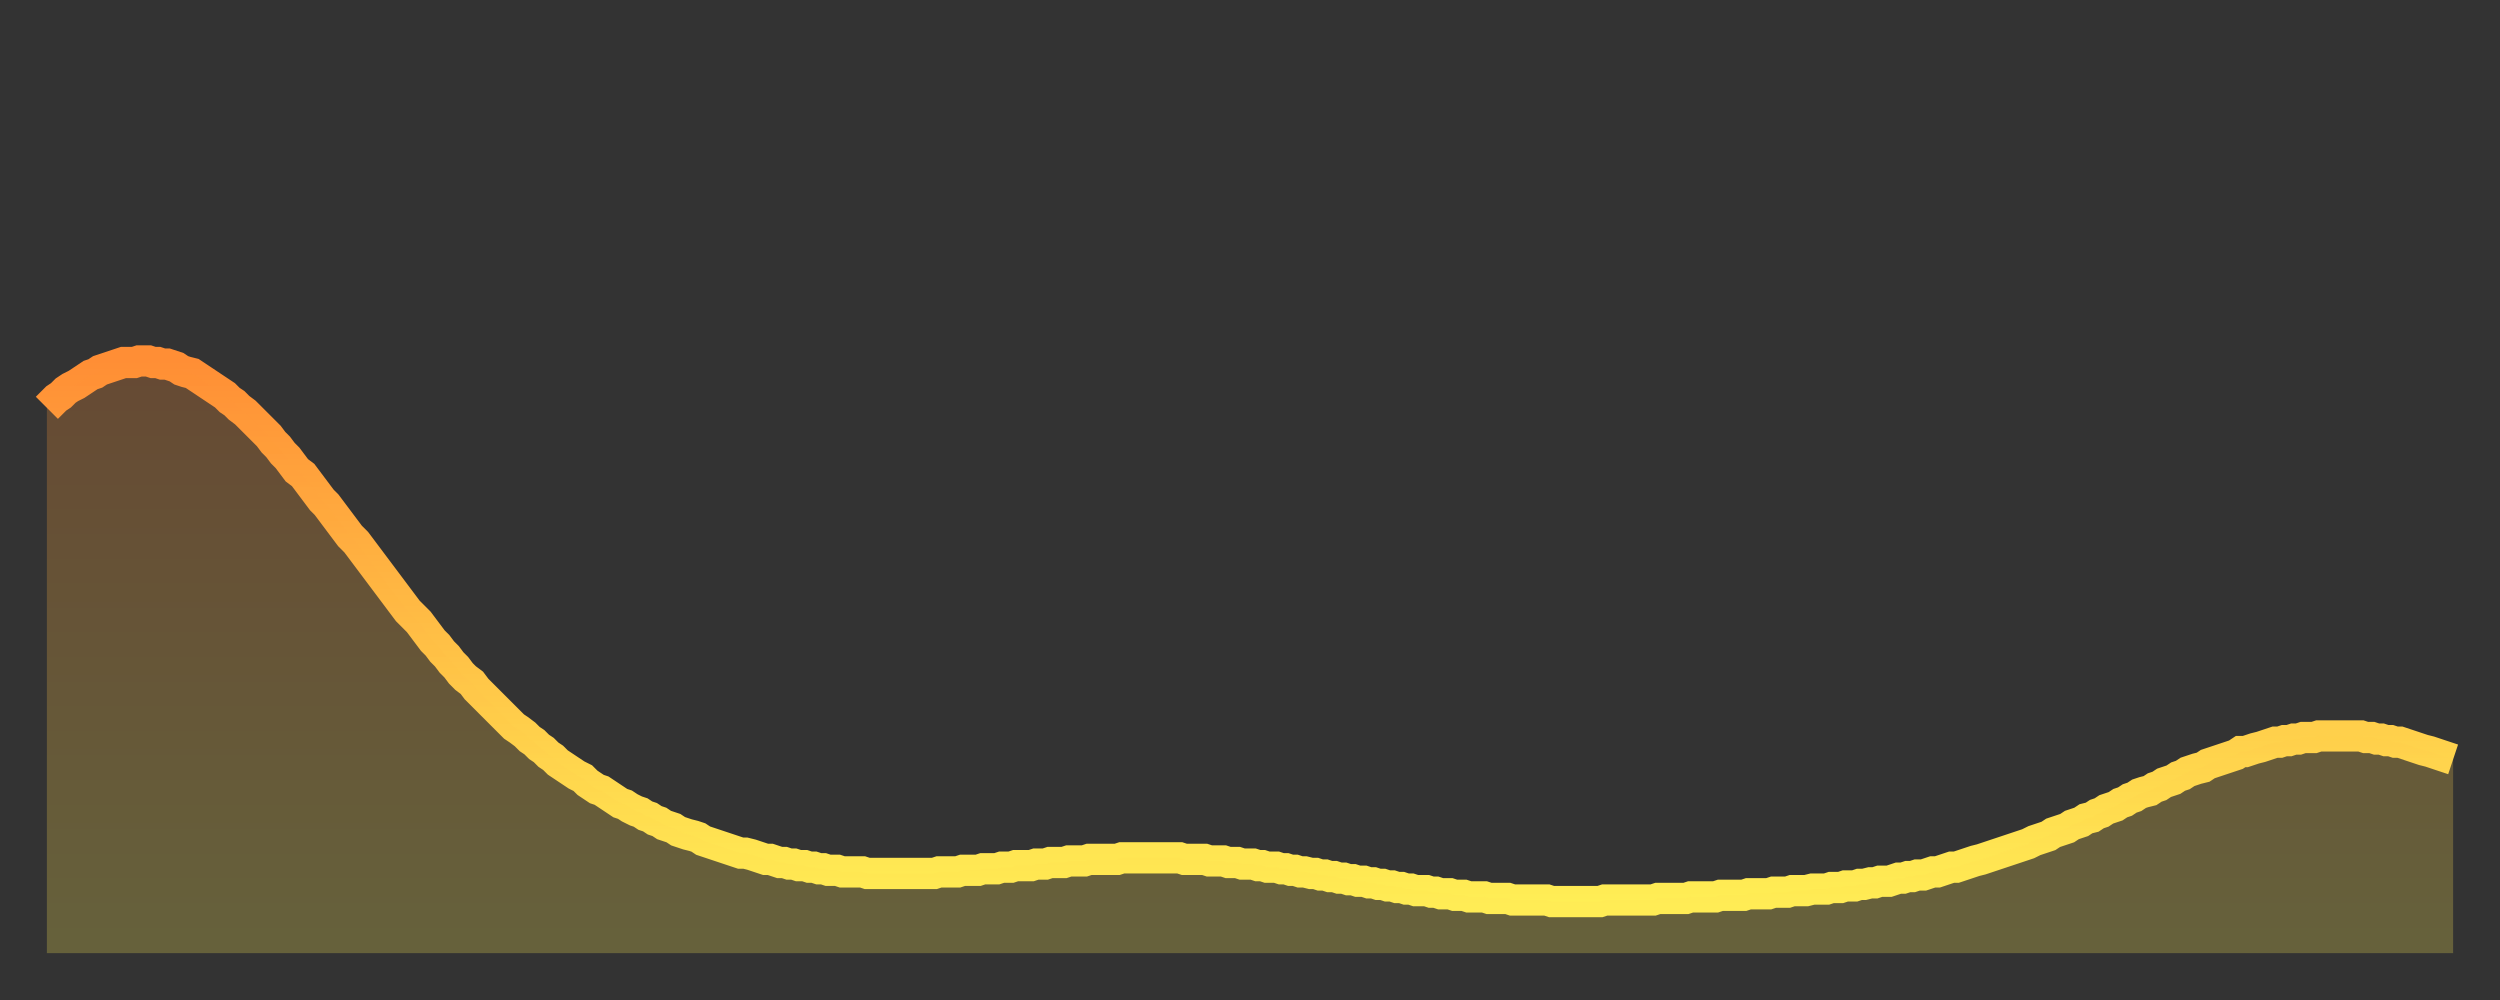 <?xml version="1.0" encoding="utf-8" ?>
<svg baseProfile="full" height="64" version="1.1" width="160" xmlns="http://www.w3.org/2000/svg" xmlns:ev="http://www.w3.org/2001/xml-events" xmlns:xlink="http://www.w3.org/1999/xlink"><rect width="100%" height="100%" fill="#333333" stroke="none"/><defs><linearGradient id="id3950026" x1="0" x2="0" y1="0" y2="1"><stop offset="0%" stop-color="#ff8e35" /><stop offset="50%" stop-color="#ffbe45" /><stop offset="100%" stop-color="#ffee55" /></linearGradient></defs><g transform="translate(3,3)"><g><path d="M 0.0 23.1 0.3 22.8 0.6 22.5 0.9 22.3 1.2 22.0 1.5 21.8 1.9 21.6 2.2 21.4 2.5 21.2 2.8 21.0 3.1 20.9 3.4 20.7 3.7 20.6 4.0 20.5 4.3 20.4 4.6 20.3 4.9 20.2 5.2 20.2 5.6 20.2 5.9 20.1 6.2 20.1 6.5 20.1 6.8 20.2 7.1 20.2 7.4 20.3 7.7 20.3 8.0 20.4 8.3 20.5 8.6 20.7 8.9 20.8 9.3 20.9 9.6 21.1 9.9 21.3 10.2 21.5 10.5 21.7 10.8 21.9 11.1 22.1 11.4 22.3 11.7 22.6 12.0 22.8 12.3 23.1 12.7 23.4 13.0 23.7 13.3 24.0 13.6 24.3 13.9 24.6 14.2 24.9 14.5 25.3 14.8 25.6 15.1 26.0 15.4 26.3 15.7 26.7 16.0 27.1 16.4 27.4 16.7 27.8 17.0 28.2 17.3 28.6 17.6 29.0 17.9 29.3 18.2 29.7 18.5 30.1 18.8 30.5 19.1 30.9 19.4 31.3 19.8 31.7 20.1 32.1 20.4 32.5 20.7 32.9 21.0 33.3 21.3 33.7 21.6 34.1 21.9 34.5 22.2 34.9 22.5 35.3 22.8 35.7 23.1 36.1 23.5 36.5 23.8 36.8 24.1 37.2 24.4 37.6 24.7 38.0 25.0 38.3 25.3 38.7 25.6 39.0 25.9 39.4 26.2 39.7 26.5 40.1 26.8 40.4 27.2 40.7 27.5 41.1 27.8 41.4 28.1 41.7 28.4 42.0 28.7 42.3 29.0 42.6 29.3 42.9 29.6 43.2 29.9 43.5 30.2 43.7 30.6 44.0 30.9 44.3 31.2 44.5 31.5 44.8 31.8 45.0 32.1 45.3 32.4 45.5 32.7 45.8 33.0 46.0 33.3 46.2 33.6 46.4 33.9 46.6 34.3 46.8 34.6 47.1 34.9 47.3 35.2 47.5 35.5 47.6 35.8 47.8 36.1 48.0 36.4 48.2 36.7 48.4 37.0 48.5 37.3 48.7 37.7 48.9 38.0 49.0 38.3 49.2 38.6 49.3 38.9 49.5 39.2 49.6 39.5 49.8 39.8 49.9 40.1 50.0 40.4 50.2 40.7 50.3 41.0 50.4 41.4 50.5 41.7 50.6 42.0 50.8 42.3 50.9 42.6 51.0 42.9 51.1 43.2 51.2 43.5 51.3 43.8 51.4 44.1 51.5 44.4 51.6 44.7 51.6 45.1 51.7 45.4 51.8 45.7 51.9 46.0 52.0 46.3 52.0 46.6 52.1 46.9 52.2 47.2 52.2 47.5 52.3 47.8 52.3 48.1 52.4 48.5 52.4 48.8 52.5 49.1 52.5 49.4 52.6 49.7 52.6 50.0 52.7 50.3 52.7 50.6 52.7 50.9 52.8 51.2 52.8 51.5 52.8 51.8 52.8 52.2 52.8 52.5 52.9 52.8 52.9 53.1 52.9 53.4 52.9 53.7 52.9 54.0 52.9 54.3 52.9 54.6 52.9 54.9 52.9 55.2 52.9 55.6 52.9 55.9 52.9 56.2 52.9 56.5 52.9 56.8 52.9 57.1 52.8 57.4 52.8 57.7 52.8 58.0 52.8 58.3 52.8 58.6 52.7 58.9 52.7 59.3 52.7 59.6 52.7 59.9 52.6 60.2 52.6 60.5 52.6 60.8 52.6 61.1 52.5 61.4 52.5 61.7 52.5 62.0 52.4 62.3 52.4 62.6 52.4 63.0 52.4 63.3 52.3 63.6 52.3 63.9 52.3 64.2 52.2 64.5 52.2 64.8 52.2 65.1 52.2 65.4 52.1 65.7 52.1 66.0 52.1 66.4 52.1 66.7 52.0 67.0 52.0 67.3 52.0 67.6 52.0 67.9 52.0 68.2 52.0 68.5 52.0 68.8 51.9 69.1 51.9 69.4 51.9 69.7 51.9 70.1 51.9 70.4 51.9 70.7 51.9 71.0 51.9 71.3 51.9 71.6 51.9 71.9 51.9 72.2 51.9 72.5 51.9 72.8 52.0 73.1 52.0 73.5 52.0 73.8 52.0 74.1 52.0 74.4 52.1 74.7 52.1 75.0 52.1 75.3 52.1 75.6 52.2 75.9 52.2 76.2 52.2 76.5 52.3 76.8 52.3 77.2 52.3 77.5 52.4 77.8 52.4 78.1 52.5 78.4 52.5 78.7 52.5 79.0 52.6 79.3 52.6 79.6 52.7 79.9 52.7 80.2 52.8 80.5 52.8 80.9 52.9 81.2 52.9 81.5 53.0 81.8 53.0 82.1 53.1 82.4 53.1 82.7 53.2 83.0 53.2 83.3 53.3 83.6 53.3 83.9 53.4 84.3 53.4 84.6 53.5 84.9 53.5 85.2 53.6 85.5 53.6 85.8 53.7 86.1 53.7 86.4 53.8 86.7 53.8 87.0 53.9 87.3 53.9 87.6 54.0 88.0 54.0 88.3 54.0 88.6 54.1 88.9 54.1 89.2 54.2 89.5 54.2 89.8 54.2 90.1 54.3 90.4 54.3 90.7 54.3 91.0 54.4 91.4 54.4 91.7 54.4 92.0 54.4 92.3 54.5 92.6 54.5 92.9 54.5 93.2 54.5 93.5 54.5 93.8 54.6 94.1 54.6 94.4 54.6 94.7 54.6 95.1 54.6 95.4 54.6 95.7 54.6 96.0 54.6 96.3 54.7 96.6 54.7 96.9 54.7 97.2 54.7 97.5 54.7 97.8 54.7 98.1 54.7 98.4 54.7 98.8 54.7 99.1 54.7 99.4 54.7 99.7 54.6 100.0 54.6 100.3 54.6 100.6 54.6 100.9 54.6 101.2 54.6 101.5 54.6 101.8 54.6 102.2 54.6 102.5 54.6 102.8 54.6 103.1 54.5 103.4 54.5 103.7 54.5 104.0 54.5 104.3 54.5 104.6 54.5 104.9 54.5 105.2 54.4 105.5 54.4 105.9 54.4 106.2 54.4 106.5 54.4 106.8 54.4 107.1 54.3 107.4 54.3 107.7 54.3 108.0 54.3 108.3 54.3 108.6 54.3 108.9 54.2 109.3 54.2 109.6 54.2 109.9 54.2 110.2 54.2 110.5 54.1 110.8 54.1 111.1 54.1 111.4 54.1 111.7 54.0 112.0 54.0 112.3 54.0 112.6 54.0 113.0 53.9 113.3 53.9 113.6 53.9 113.9 53.9 114.2 53.8 114.5 53.8 114.8 53.8 115.1 53.7 115.4 53.7 115.7 53.7 116.0 53.6 116.3 53.6 116.7 53.5 117.0 53.5 117.3 53.4 117.6 53.4 117.9 53.4 118.2 53.3 118.5 53.2 118.8 53.2 119.1 53.1 119.4 53.1 119.7 53.0 120.1 53.0 120.4 52.9 120.7 52.8 121.0 52.8 121.3 52.7 121.6 52.6 121.9 52.5 122.2 52.5 122.5 52.4 122.8 52.3 123.1 52.2 123.4 52.1 123.8 52.0 124.1 51.9 124.4 51.8 124.7 51.7 125.0 51.6 125.3 51.5 125.6 51.4 125.9 51.3 126.2 51.2 126.5 51.1 126.8 51.0 127.2 50.8 127.5 50.7 127.8 50.6 128.1 50.5 128.4 50.3 128.7 50.2 129.0 50.1 129.3 50.0 129.6 49.8 129.9 49.7 130.2 49.6 130.5 49.4 130.9 49.3 131.2 49.1 131.5 49.0 131.8 48.8 132.1 48.7 132.4 48.6 132.7 48.4 133.0 48.3 133.3 48.1 133.6 48.0 133.9 47.8 134.2 47.7 134.6 47.6 134.9 47.4 135.2 47.3 135.5 47.1 135.8 47.0 136.1 46.9 136.4 46.7 136.7 46.6 137.0 46.4 137.3 46.3 137.6 46.2 138.0 46.1 138.3 45.9 138.6 45.8 138.9 45.7 139.2 45.6 139.5 45.5 139.8 45.4 140.1 45.3 140.4 45.1 140.7 45.1 141.0 45.0 141.3 44.9 141.7 44.8 142.0 44.7 142.3 44.6 142.6 44.5 142.9 44.5 143.2 44.4 143.5 44.4 143.8 44.3 144.1 44.3 144.4 44.2 144.7 44.2 145.1 44.2 145.4 44.1 145.7 44.1 146.0 44.1 146.3 44.1 146.6 44.1 146.9 44.1 147.2 44.1 147.5 44.1 147.8 44.1 148.1 44.1 148.4 44.2 148.8 44.2 149.1 44.3 149.4 44.3 149.7 44.4 150.0 44.4 150.3 44.5 150.6 44.5 150.9 44.6 151.2 44.7 151.5 44.8 151.8 44.9 152.1 45.0 152.5 45.1 152.8 45.2 153.1 45.3 153.4 45.4 153.7 45.5 154.0 45.6" fill="none" id="graph-curve" opacity="1" stroke="url(#id3950026)" stroke-width="2" /><path d="M 0 58 L 0.0 23.1 0.3 22.8 0.6 22.5 0.9 22.3 1.2 22.0 1.5 21.8 1.9 21.6 2.2 21.4 2.5 21.2 2.8 21.0 3.1 20.9 3.4 20.7 3.7 20.6 4.0 20.5 4.3 20.4 4.6 20.3 4.9 20.2 5.2 20.2 5.6 20.2 5.9 20.1 6.2 20.1 6.5 20.1 6.8 20.2 7.1 20.2 7.4 20.3 7.7 20.3 8.0 20.4 8.3 20.5 8.6 20.7 8.9 20.8 9.3 20.9 9.6 21.1 9.9 21.3 10.2 21.5 10.5 21.7 10.8 21.9 11.1 22.1 11.4 22.3 11.7 22.6 12.0 22.8 12.3 23.1 12.7 23.4 13.0 23.7 13.3 24.0 13.6 24.3 13.9 24.6 14.2 24.9 14.5 25.3 14.8 25.6 15.1 26.0 15.4 26.3 15.7 26.7 16.0 27.1 16.4 27.4 16.7 27.8 17.0 28.2 17.3 28.6 17.6 29.0 17.9 29.3 18.2 29.7 18.5 30.1 18.8 30.5 19.1 30.9 19.4 31.3 19.8 31.7 20.1 32.1 20.4 32.5 20.7 32.9 21.0 33.3 21.3 33.7 21.6 34.1 21.9 34.5 22.2 34.9 22.5 35.3 22.8 35.7 23.1 36.1 23.5 36.5 23.8 36.8 24.1 37.2 24.4 37.6 24.7 38.0 25.0 38.3 25.3 38.7 25.6 39.0 25.9 39.4 26.2 39.7 26.5 40.1 26.8 40.4 27.2 40.7 27.5 41.1 27.8 41.4 28.1 41.7 28.4 42.0 28.7 42.3 29.0 42.6 29.3 42.9 29.6 43.2 29.9 43.5 30.2 43.7 30.6 44.0 30.9 44.3 31.2 44.5 31.5 44.8 31.8 45.0 32.1 45.3 32.4 45.5 32.7 45.8 33.0 46.0 33.3 46.2 33.6 46.4 33.9 46.6 34.3 46.8 34.6 47.1 34.9 47.3 35.2 47.5 35.5 47.6 35.8 47.8 36.1 48.0 36.4 48.2 36.7 48.4 37.0 48.5 37.3 48.7 37.7 48.9 38.0 49.0 38.3 49.2 38.6 49.3 38.9 49.5 39.2 49.6 39.5 49.8 39.8 49.9 40.1 50.0 40.4 50.2 40.7 50.3 41.0 50.4 41.4 50.5 41.7 50.6 42.0 50.8 42.3 50.9 42.6 51.0 42.9 51.1 43.2 51.2 43.5 51.3 43.8 51.4 44.1 51.5 44.4 51.6 44.7 51.6 45.1 51.7 45.4 51.8 45.7 51.9 46.0 52.0 46.3 52.0 46.6 52.1 46.9 52.2 47.2 52.2 47.5 52.3 47.8 52.3 48.1 52.4 48.5 52.4 48.8 52.5 49.1 52.5 49.4 52.6 49.7 52.6 50.0 52.7 50.3 52.7 50.6 52.7 50.9 52.8 51.2 52.8 51.5 52.8 51.8 52.8 52.2 52.8 52.5 52.9 52.8 52.9 53.1 52.9 53.4 52.9 53.7 52.9 54.0 52.9 54.3 52.9 54.6 52.9 54.9 52.9 55.2 52.9 55.6 52.9 55.9 52.9 56.2 52.9 56.5 52.9 56.8 52.9 57.1 52.8 57.4 52.8 57.7 52.8 58.0 52.8 58.3 52.8 58.6 52.7 58.9 52.7 59.3 52.7 59.6 52.7 59.9 52.6 60.2 52.6 60.5 52.6 60.8 52.6 61.1 52.5 61.4 52.5 61.7 52.5 62.0 52.4 62.3 52.4 62.6 52.4 63.0 52.4 63.3 52.3 63.6 52.3 63.9 52.3 64.2 52.2 64.5 52.2 64.8 52.2 65.1 52.2 65.4 52.1 65.7 52.1 66.0 52.1 66.4 52.1 66.7 52.0 67.0 52.0 67.3 52.0 67.6 52.0 67.9 52.0 68.2 52.0 68.5 52.0 68.8 51.9 69.1 51.9 69.4 51.9 69.7 51.9 70.1 51.9 70.4 51.9 70.7 51.9 71.0 51.9 71.3 51.9 71.6 51.9 71.9 51.9 72.2 51.9 72.5 51.9 72.8 52.0 73.1 52.0 73.5 52.0 73.8 52.0 74.1 52.0 74.4 52.1 74.7 52.1 75.0 52.1 75.3 52.1 75.6 52.2 75.9 52.2 76.2 52.2 76.5 52.3 76.8 52.3 77.2 52.3 77.5 52.4 77.8 52.4 78.1 52.5 78.4 52.5 78.7 52.5 79.0 52.6 79.3 52.6 79.6 52.7 79.9 52.7 80.2 52.8 80.5 52.8 80.9 52.9 81.2 52.9 81.5 53.0 81.8 53.0 82.1 53.1 82.4 53.1 82.7 53.2 83.0 53.2 83.3 53.3 83.6 53.3 83.9 53.4 84.3 53.4 84.6 53.5 84.9 53.5 85.2 53.6 85.5 53.6 85.8 53.7 86.1 53.7 86.4 53.8 86.7 53.8 87.0 53.9 87.3 53.9 87.6 54.0 88.0 54.0 88.3 54.0 88.6 54.1 88.9 54.1 89.2 54.2 89.5 54.2 89.8 54.2 90.1 54.3 90.4 54.3 90.7 54.3 91.0 54.4 91.4 54.4 91.7 54.4 92.0 54.4 92.3 54.5 92.6 54.5 92.9 54.5 93.2 54.5 93.5 54.5 93.8 54.6 94.1 54.6 94.4 54.6 94.7 54.6 95.1 54.6 95.4 54.6 95.7 54.6 96.0 54.6 96.3 54.7 96.6 54.7 96.9 54.7 97.2 54.7 97.5 54.7 97.8 54.7 98.1 54.7 98.4 54.7 98.8 54.7 99.1 54.7 99.4 54.7 99.7 54.6 100.0 54.6 100.3 54.6 100.6 54.6 100.9 54.6 101.2 54.6 101.5 54.6 101.8 54.6 102.2 54.6 102.5 54.6 102.8 54.6 103.1 54.5 103.4 54.5 103.7 54.5 104.0 54.5 104.3 54.5 104.6 54.5 104.9 54.5 105.2 54.4 105.5 54.4 105.9 54.4 106.2 54.4 106.5 54.4 106.8 54.4 107.1 54.3 107.4 54.3 107.7 54.3 108.0 54.3 108.3 54.3 108.6 54.3 108.9 54.2 109.3 54.2 109.6 54.2 109.9 54.2 110.2 54.2 110.5 54.1 110.8 54.1 111.1 54.1 111.4 54.1 111.7 54.0 112.0 54.0 112.3 54.0 112.6 54.0 113.0 53.9 113.3 53.9 113.6 53.9 113.9 53.9 114.2 53.8 114.5 53.8 114.8 53.8 115.1 53.7 115.4 53.7 115.7 53.7 116.0 53.6 116.3 53.6 116.7 53.5 117.0 53.5 117.3 53.4 117.6 53.4 117.9 53.4 118.2 53.3 118.5 53.2 118.8 53.2 119.1 53.1 119.4 53.1 119.7 53.0 120.1 53.0 120.4 52.9 120.7 52.8 121.0 52.8 121.3 52.7 121.6 52.6 121.9 52.5 122.2 52.5 122.5 52.4 122.8 52.3 123.1 52.2 123.4 52.1 123.8 52.0 124.1 51.9 124.4 51.8 124.7 51.7 125.0 51.6 125.3 51.5 125.6 51.4 125.9 51.3 126.2 51.2 126.5 51.1 126.8 51.0 127.2 50.8 127.5 50.7 127.8 50.6 128.1 50.5 128.4 50.3 128.7 50.2 129.0 50.1 129.3 50.0 129.6 49.8 129.9 49.7 130.2 49.6 130.5 49.4 130.9 49.3 131.2 49.1 131.5 49.0 131.8 48.8 132.1 48.7 132.4 48.6 132.7 48.4 133.0 48.3 133.3 48.1 133.6 48.0 133.9 47.8 134.2 47.7 134.6 47.6 134.9 47.4 135.2 47.3 135.5 47.1 135.8 47.0 136.1 46.9 136.4 46.7 136.7 46.6 137.0 46.4 137.3 46.3 137.6 46.2 138.0 46.1 138.3 45.9 138.6 45.8 138.9 45.7 139.2 45.6 139.5 45.5 139.8 45.4 140.1 45.3 140.4 45.1 140.7 45.1 141.0 45.0 141.3 44.9 141.7 44.8 142.0 44.7 142.3 44.6 142.6 44.5 142.9 44.5 143.2 44.4 143.5 44.4 143.8 44.3 144.1 44.3 144.4 44.2 144.7 44.2 145.1 44.2 145.4 44.1 145.7 44.1 146.0 44.1 146.3 44.1 146.6 44.1 146.9 44.1 147.2 44.1 147.5 44.1 147.8 44.1 148.1 44.1 148.4 44.2 148.8 44.2 149.1 44.3 149.4 44.3 149.7 44.4 150.0 44.4 150.3 44.5 150.6 44.5 150.9 44.6 151.2 44.7 151.5 44.8 151.8 44.9 152.1 45.0 152.5 45.1 152.8 45.2 153.1 45.3 153.4 45.4 153.7 45.5 154.0 45.6 154 58" fill="url(#id3950026)" fill-opacity=".25" id="graph-shadow" /></g></g></svg>